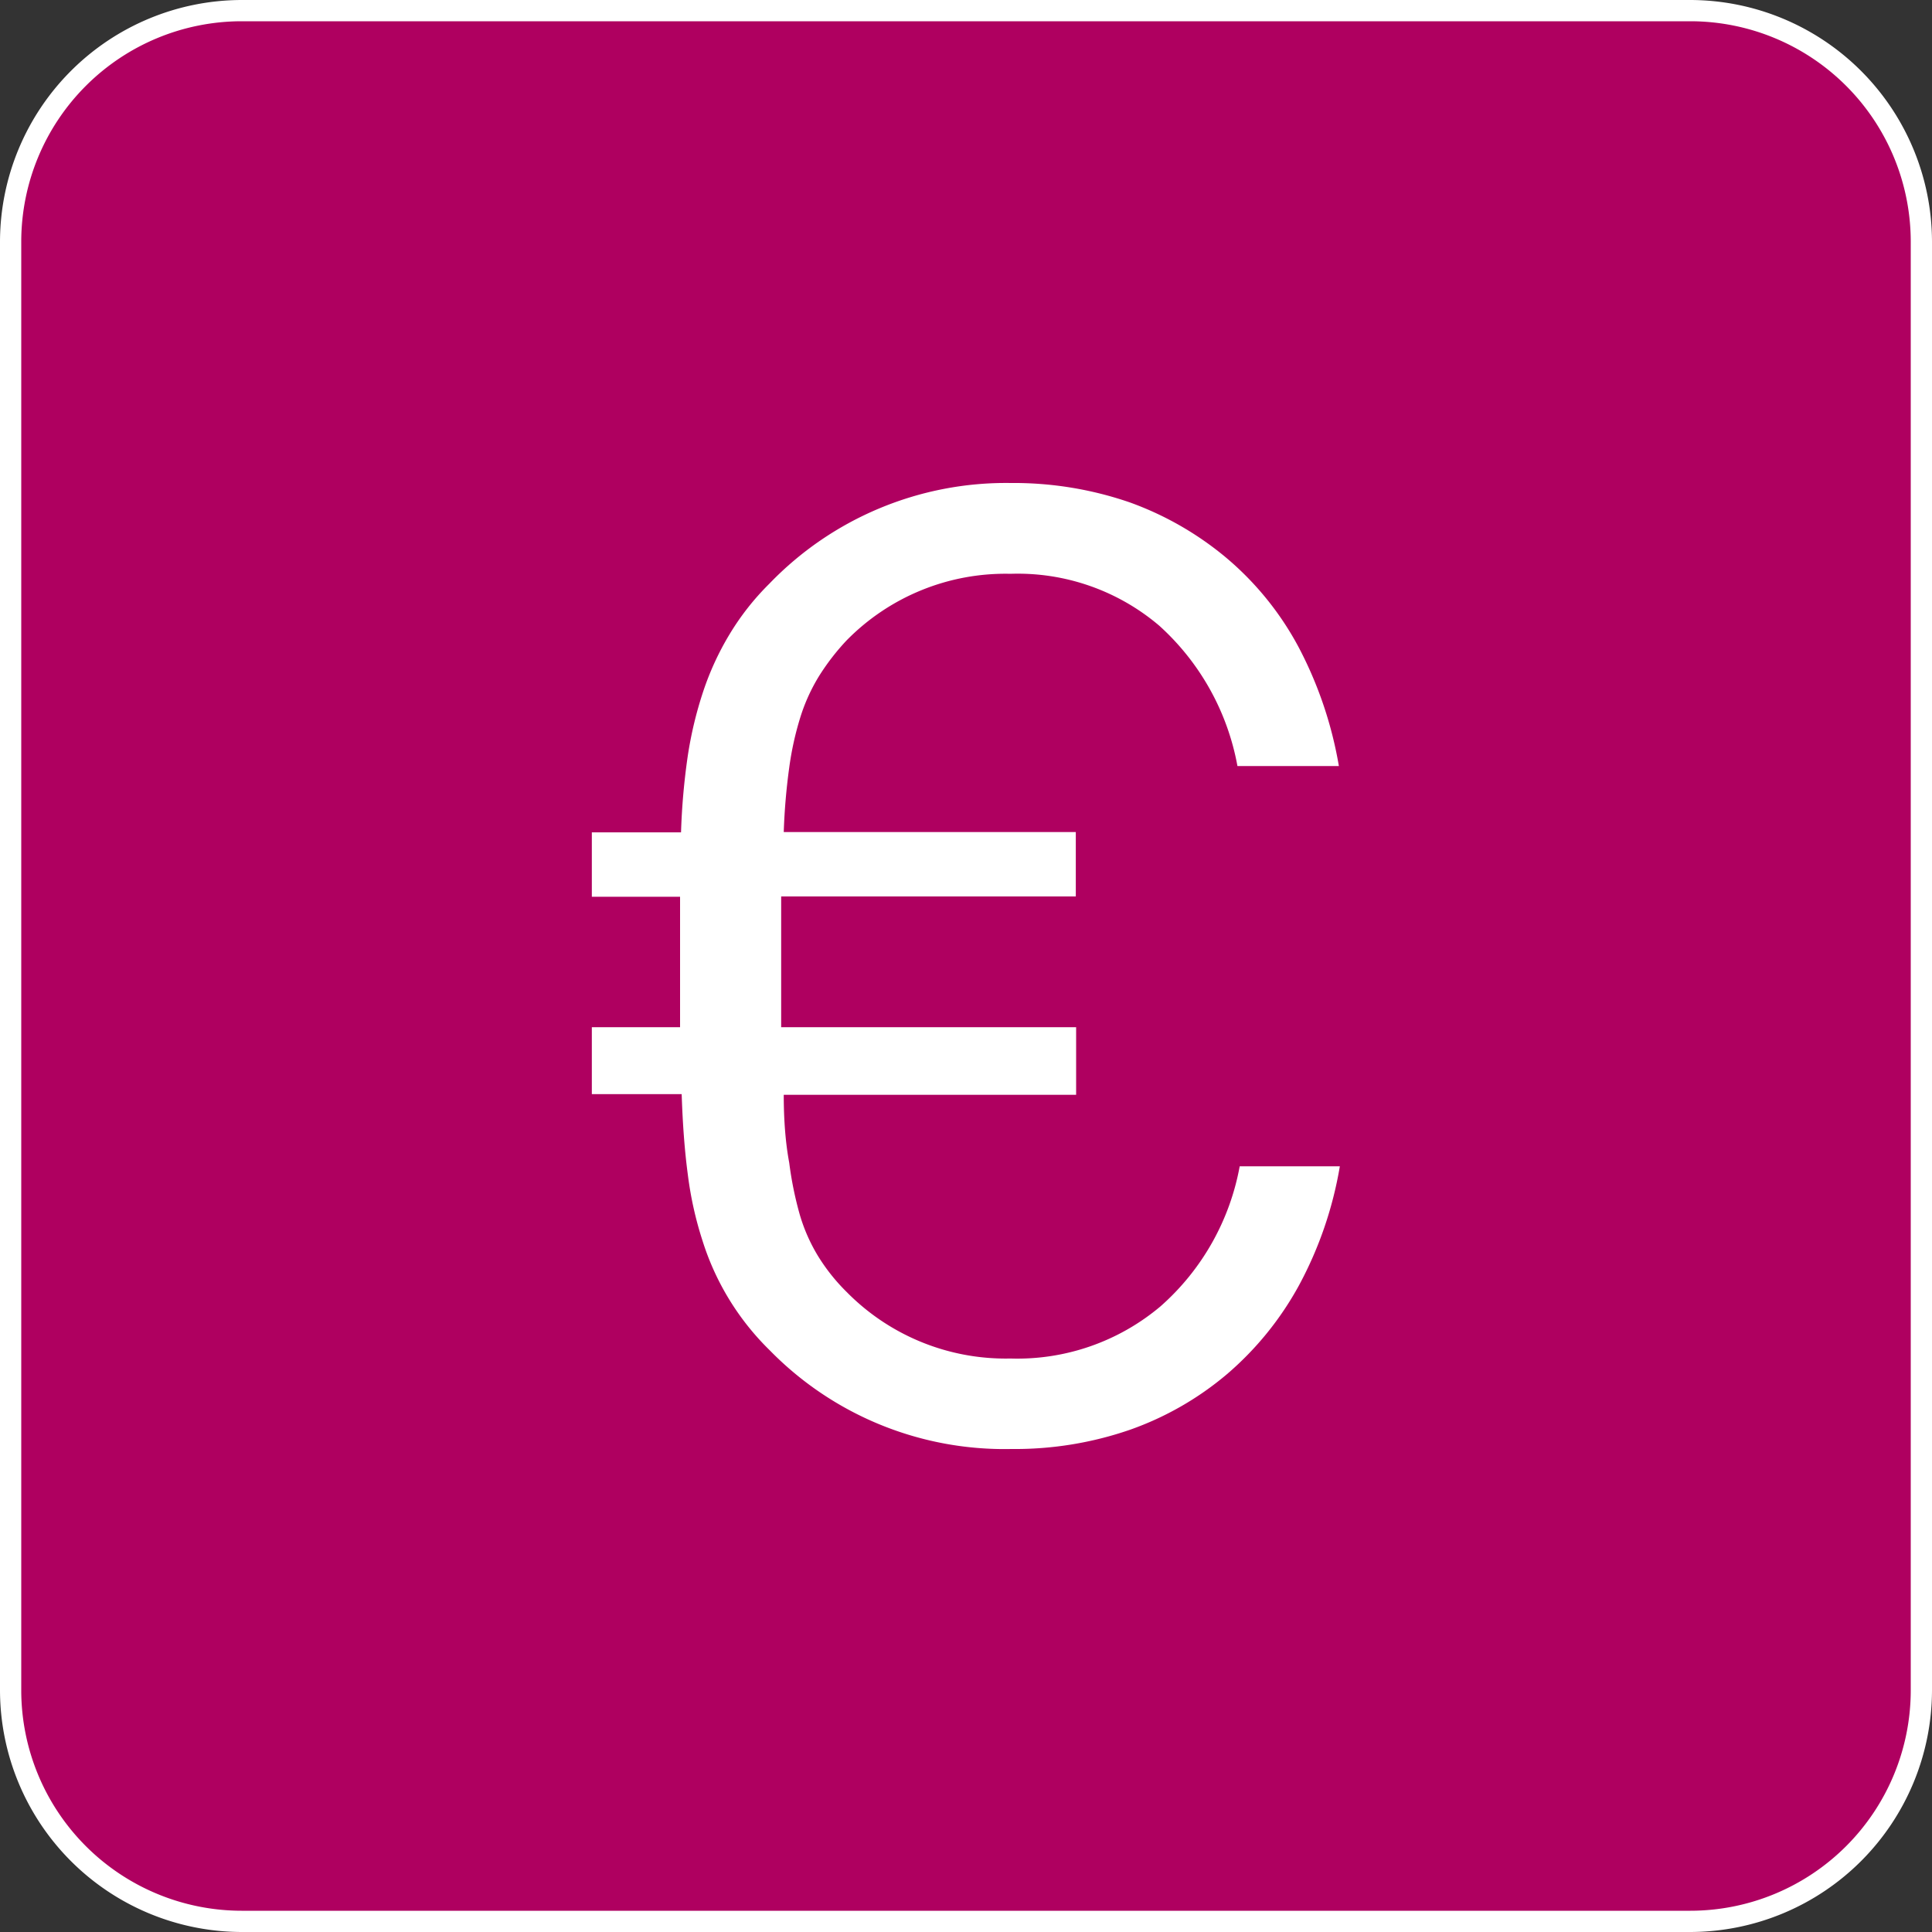 <svg id="Livello_1" data-name="Livello 1" xmlns="http://www.w3.org/2000/svg" viewBox="0 0 60 60"><rect x="0" y="0" width="60" height="60" fill="#333333" stroke="none"/><defs><style>.cls-1{fill:#af0060;}.cls-2{fill:#fff;}</style></defs><title>Funzione_lettura_dei_consumi_termici_e_idrici</title><g id="Funzione_lettura_dei_consumi_termici_e_idrici" data-name="Funzione lettura dei consumi termici e idrici"><rect class="cls-1" x="0.33" y="0.33" width="59.34" height="59.34" rx="7.17" ry="7.17"/><path class="cls-2" d="M52.5.66A6.85,6.85,0,0,1,59.34,7.5v45a6.85,6.85,0,0,1-6.84,6.84H7.5A6.85,6.85,0,0,1,.66,52.5V7.5A6.85,6.85,0,0,1,7.5.66h45m0-.66H7.5A7.52,7.52,0,0,0,0,7.5v45A7.52,7.52,0,0,0,7.5,60h45A7.52,7.52,0,0,0,60,52.5V7.5A7.52,7.52,0,0,0,52.5,0Z"/><path class="cls-2" d="M40.34,39.92a9.83,9.83,0,0,1-2.24,2.76,9.6,9.6,0,0,1-3,1.72,10.93,10.93,0,0,1-3.69.6,10.19,10.19,0,0,1-7.5-3.06,8.19,8.19,0,0,1-2.09-3.4,11.15,11.15,0,0,1-.46-2.07c-.1-.75-.16-1.58-.19-2.49H18.38V31.9h2.74V27.85H18.38v-2h2.77a21,21,0,0,1,.21-2.38,12.09,12.09,0,0,1,.48-2,8.81,8.81,0,0,1,.81-1.76,8.06,8.06,0,0,1,1.24-1.58A10.2,10.2,0,0,1,31.39,15a11.06,11.06,0,0,1,3.69.6,9.89,9.89,0,0,1,3,1.72,9.44,9.44,0,0,1,2.24,2.76,12.35,12.35,0,0,1,1.26,3.71H38.43A7.74,7.74,0,0,0,36,19.43a6.78,6.78,0,0,0-4.62-1.61,6.91,6.91,0,0,0-5.09,2.07,7.21,7.21,0,0,0-.85,1.1,5.64,5.64,0,0,0-.58,1.27,9.59,9.59,0,0,0-.35,1.58,19.36,19.36,0,0,0-.17,2h9.07v2H24.26V31.9h9.16V34H24.34q0,1.2.17,2.11a11,11,0,0,0,.33,1.62A5.37,5.37,0,0,0,25.4,39a5.94,5.94,0,0,0,.89,1.12,6.93,6.93,0,0,0,5.09,2.07,6.9,6.9,0,0,0,4.66-1.62,7.62,7.62,0,0,0,2.46-4.35h3.11A11.94,11.94,0,0,1,40.34,39.92Z"/></g></svg>